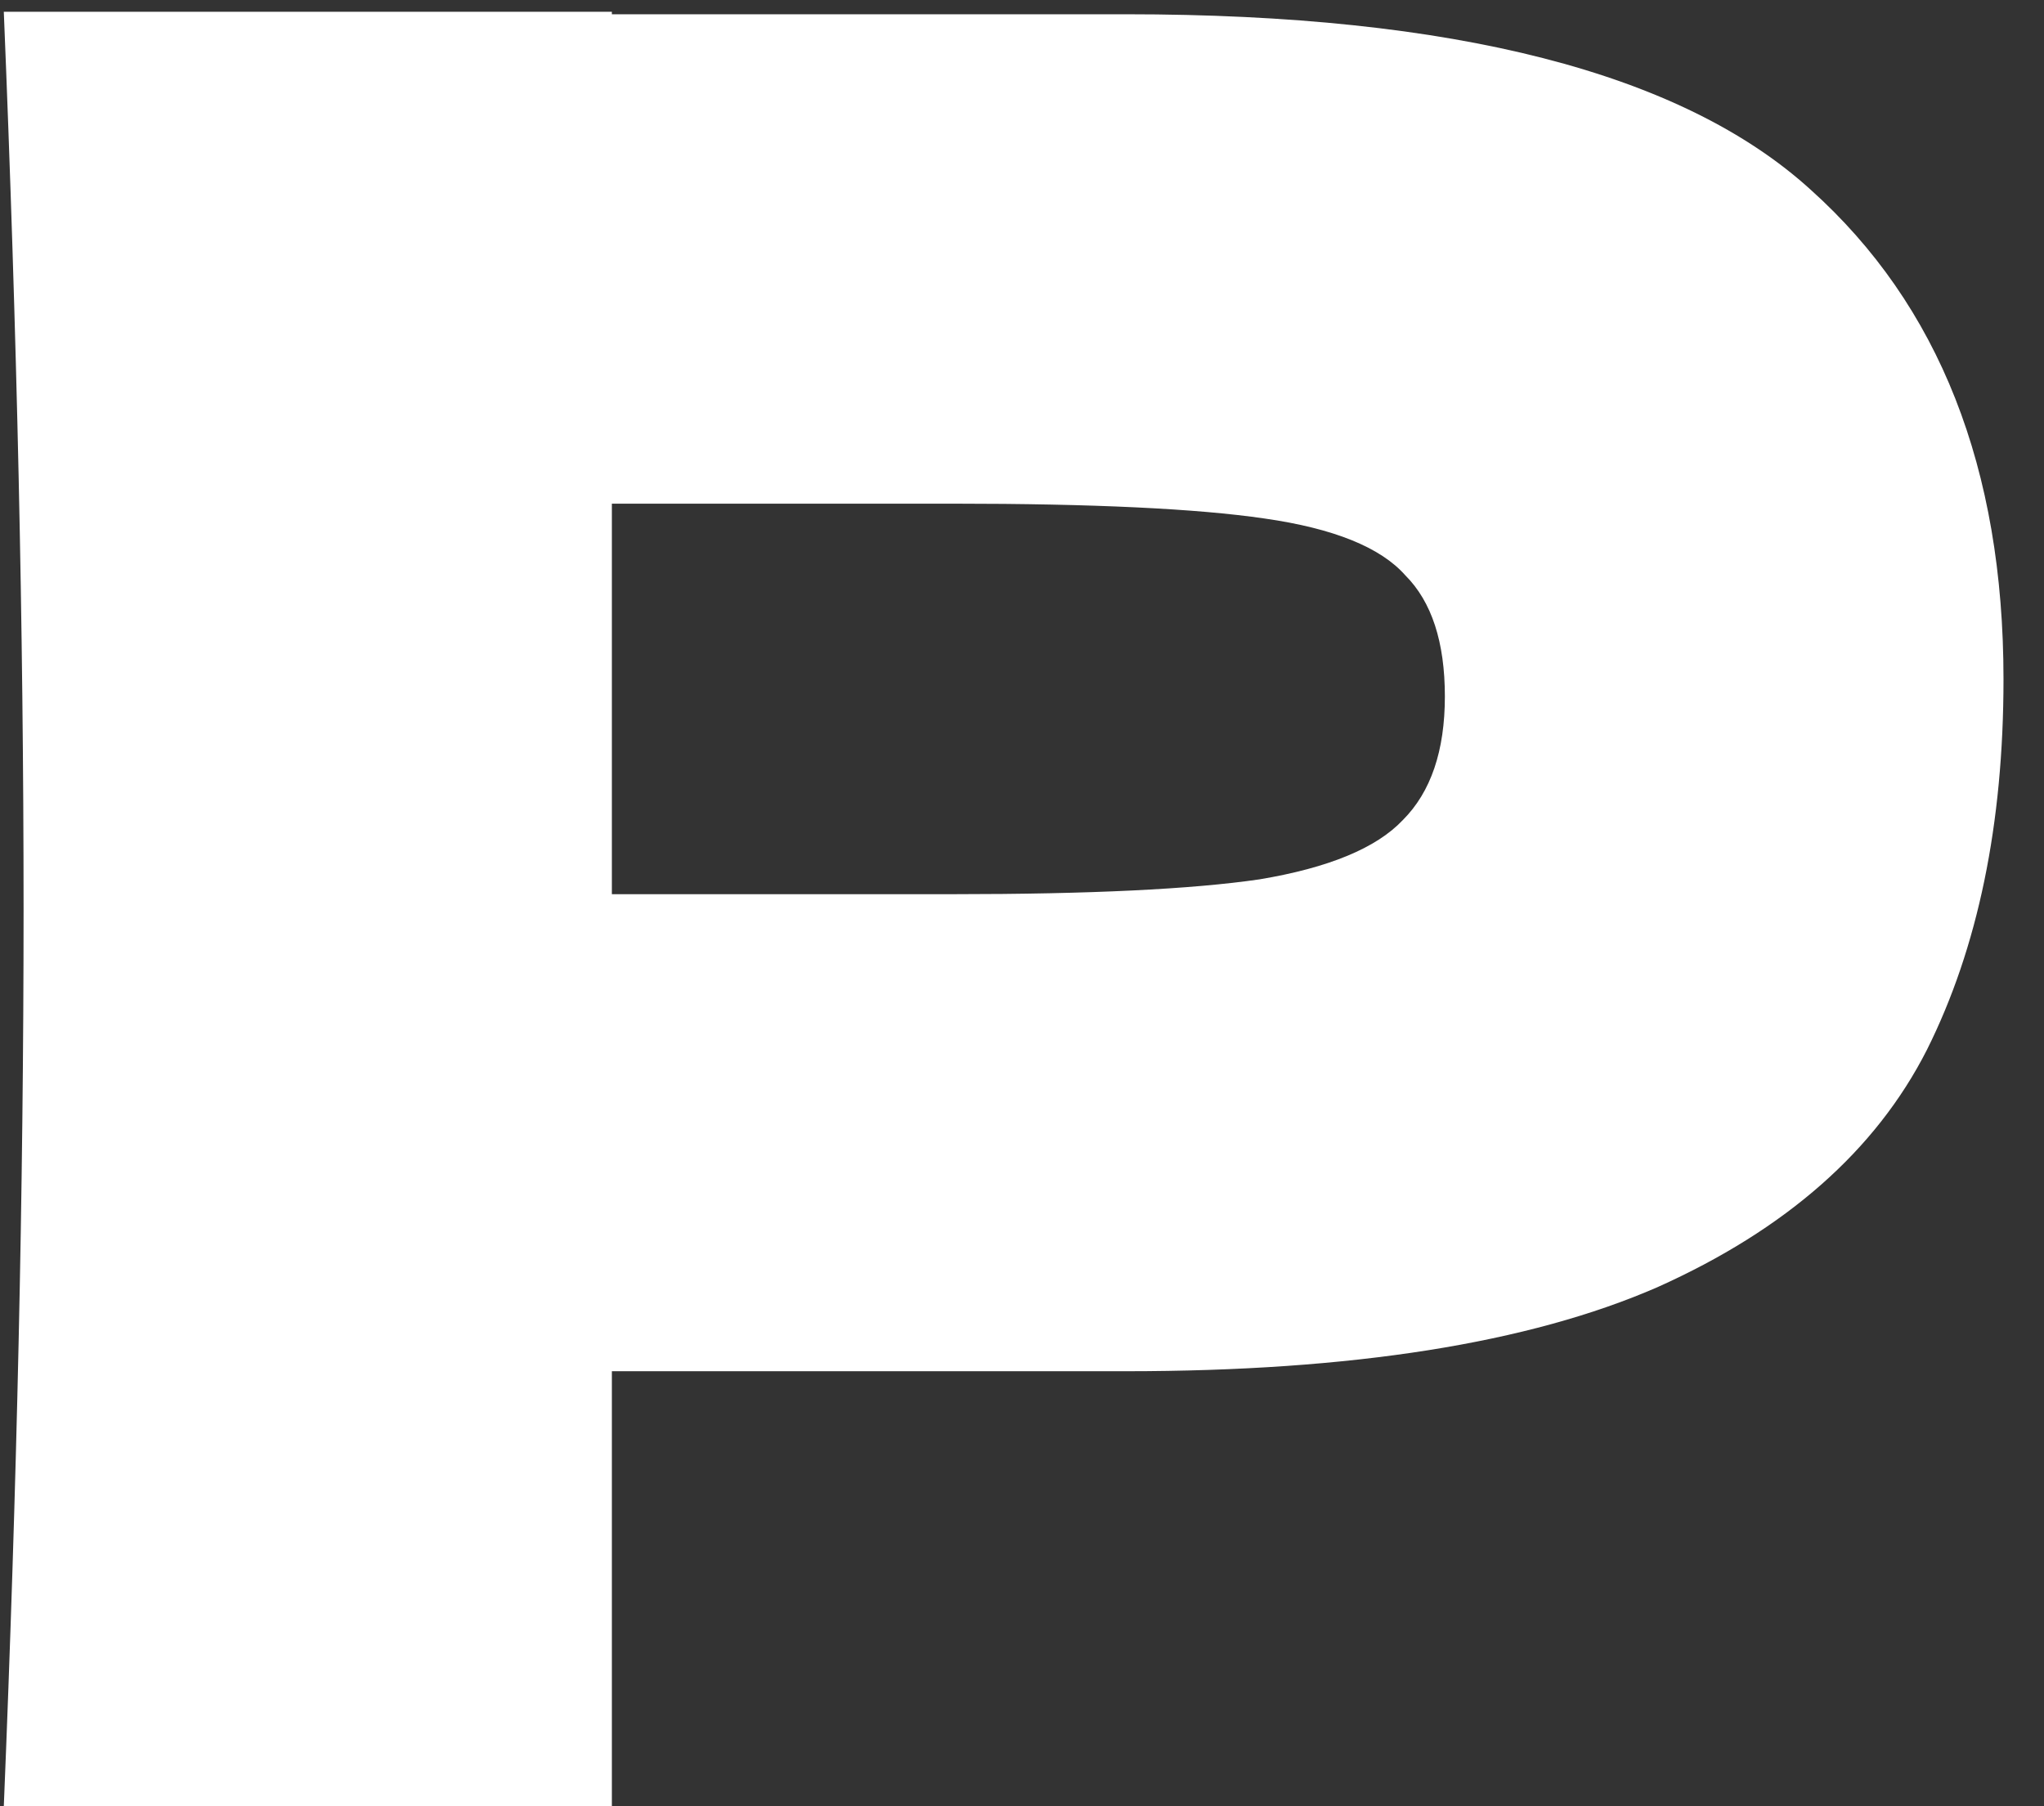 <?xml version="1.0" encoding="UTF-8"?> <svg xmlns="http://www.w3.org/2000/svg" width="43" height="38" viewBox="0 0 43 38" fill="none"><rect x="0" y="0" width="43" height="38" fill="#333333" stroke="none"/><path d="M23.688 0.3C30.587 0.3 35.388 1.531 38.092 3.992C40.796 6.419 42.148 9.851 42.148 14.288C42.148 17.339 41.611 19.939 40.536 22.088C39.461 24.203 37.572 25.867 34.868 27.08C32.164 28.259 28.437 28.848 23.688 28.848H12.872V38H0.08C0.357 31.275 0.496 24.983 0.496 19.124C0.496 13.265 0.357 6.973 0.08 0.248H12.872V0.3H23.688ZM20.048 18.812C22.925 18.812 25.075 18.708 26.496 18.5C27.952 18.257 28.957 17.841 29.512 17.252C30.101 16.663 30.396 15.796 30.396 14.652C30.396 13.508 30.119 12.659 29.564 12.104C29.044 11.515 28.056 11.116 26.6 10.908C25.179 10.7 22.995 10.596 20.048 10.596H12.872V18.812H20.048Z" fill="white"></path></svg> 